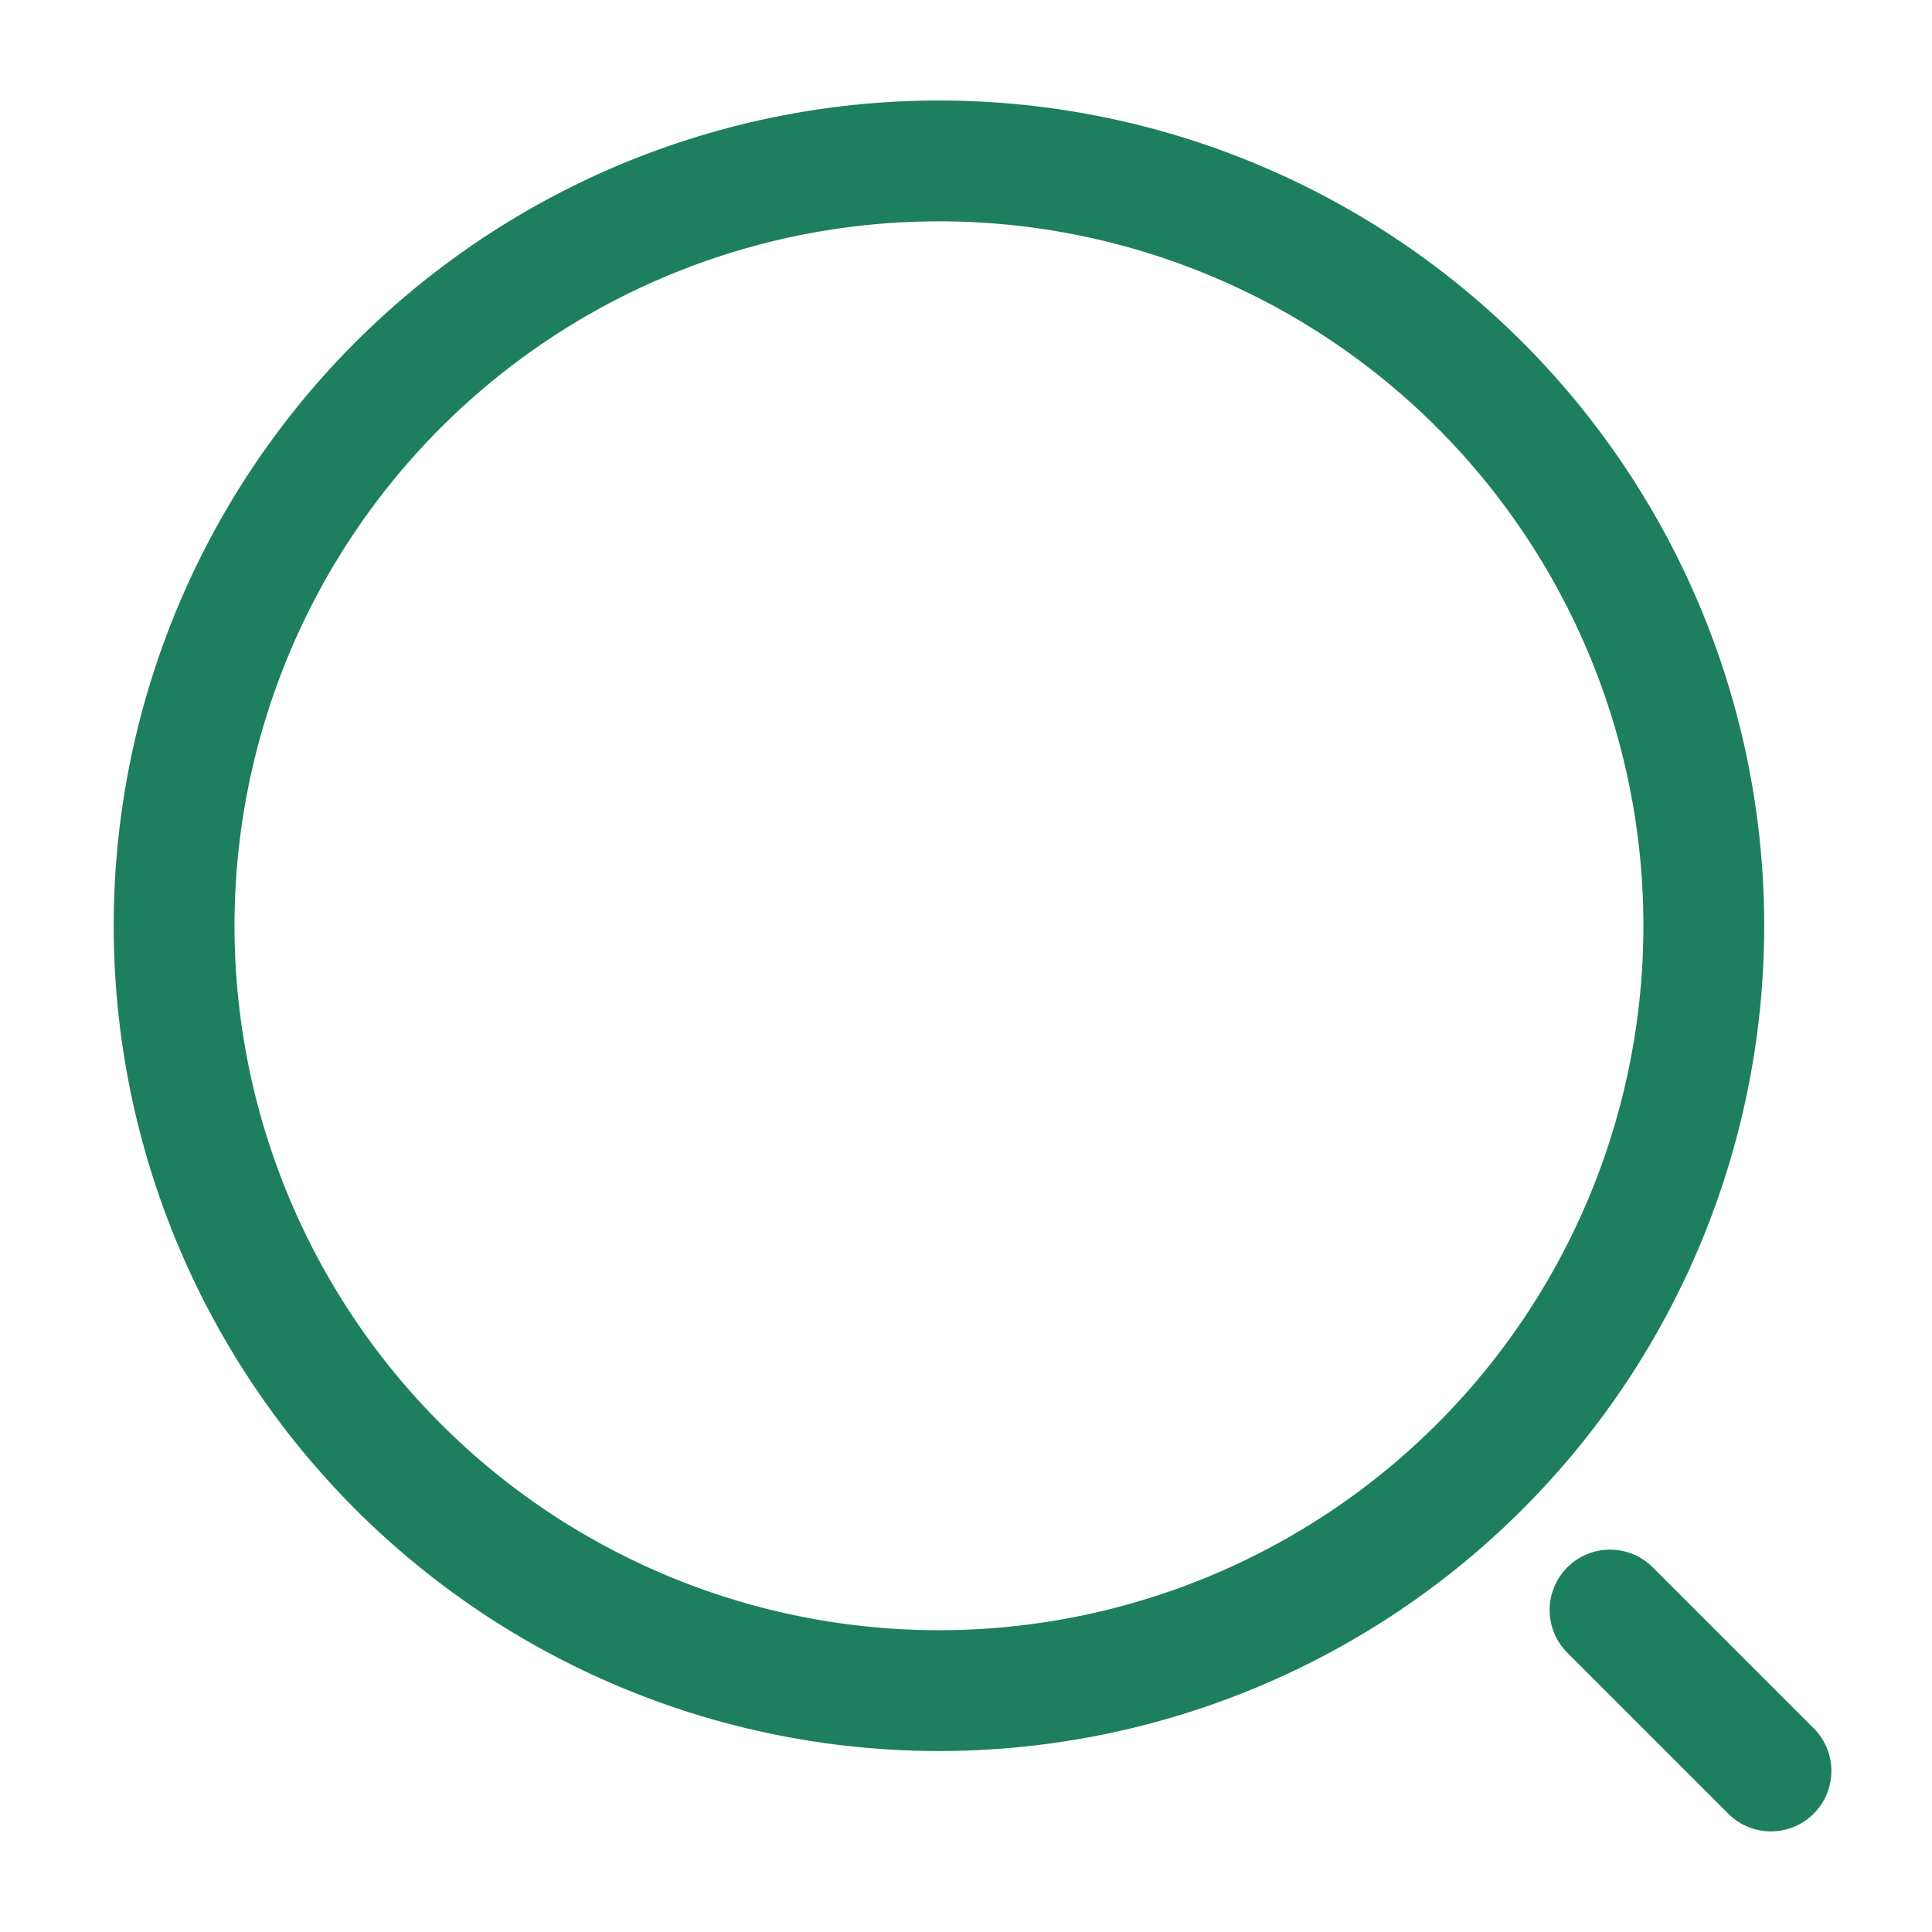 <svg width="17" height="17" fill="none" xmlns="http://www.w3.org/2000/svg"><g clip-path="url(#clip0_4026_6)" stroke="#1D7F60" stroke-width="1.063" stroke-linecap="round" stroke-linejoin="round"><path d="M8.146 14.875a6.73 6.73 0 100-13.458 6.73 6.73 0 000 13.458zm7.437.708l-1.416-1.416"/></g><defs><clipPath id="clip0_4026_6"><path fill="#fff" d="M0 0h17v17H0z"/></clipPath></defs></svg>